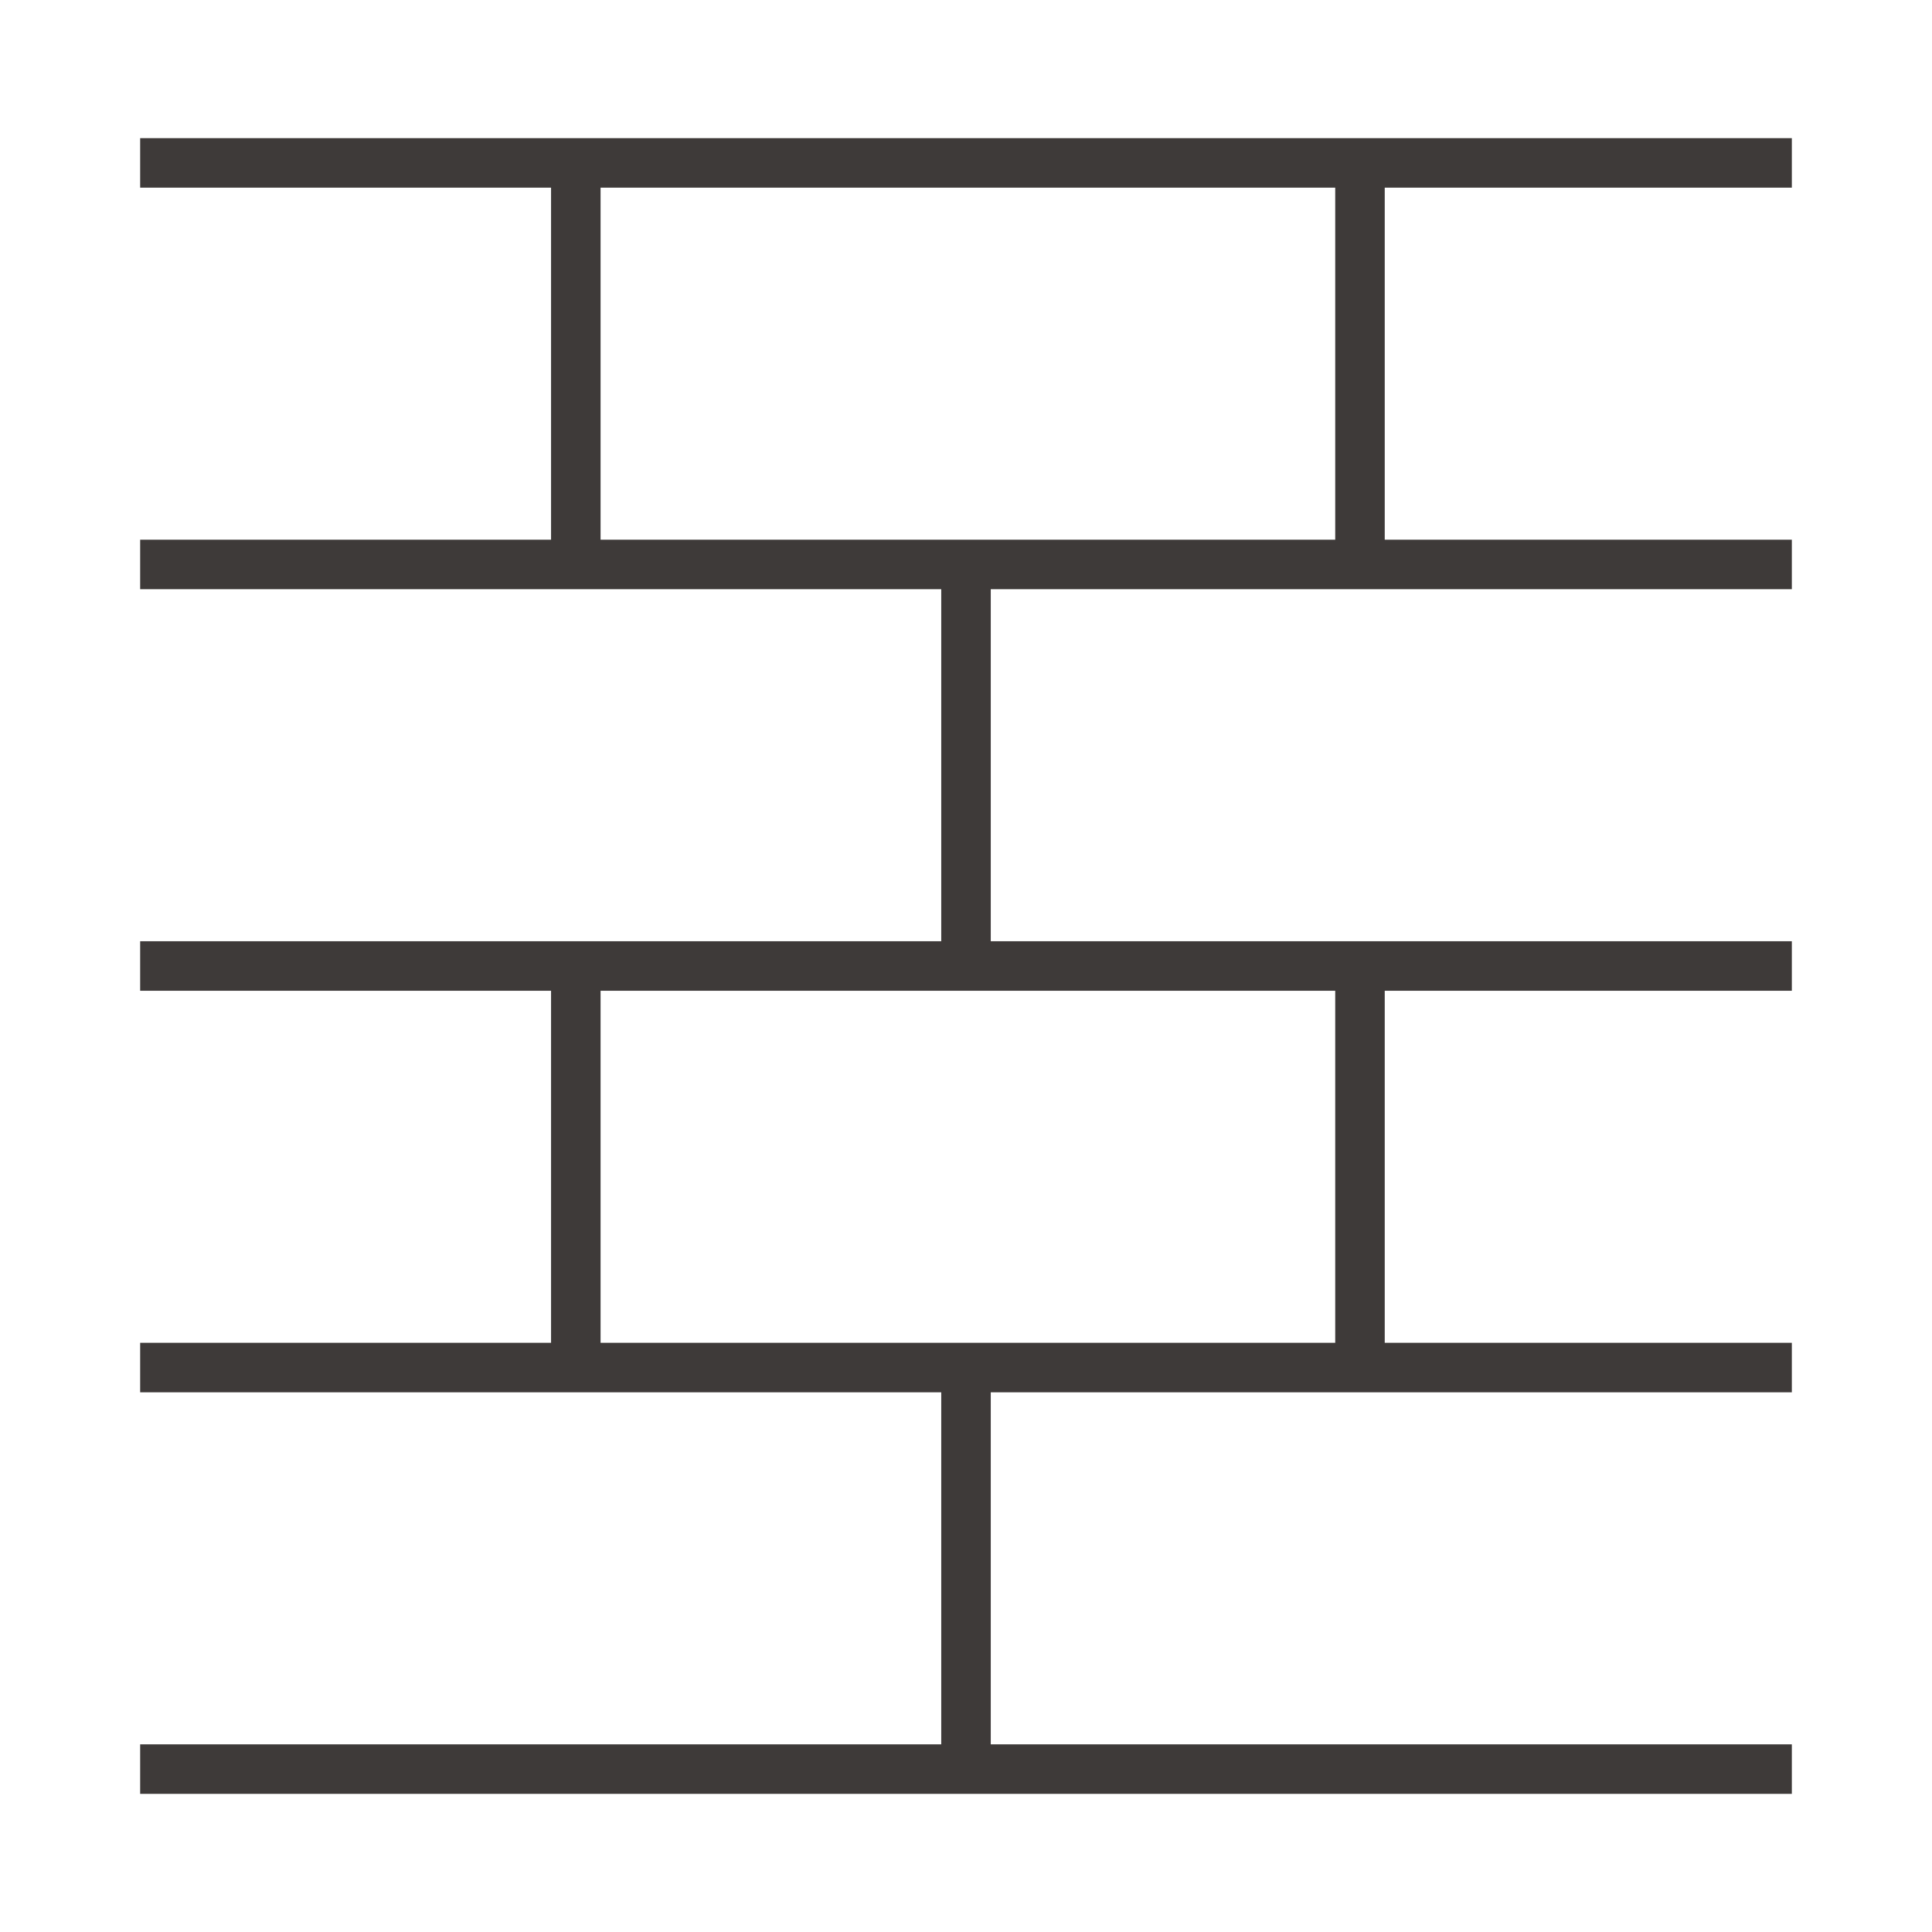 <?xml version="1.0" encoding="UTF-8"?> <svg xmlns="http://www.w3.org/2000/svg" xmlns:xlink="http://www.w3.org/1999/xlink" version="1.1" id="レイヤー_1" x="0px" y="0px" viewBox="0 0 51 51" style="enable-background:new 0 0 51 51;" xml:space="preserve"> <style type="text/css"> .st0{fill:none;stroke:#3E3A39;stroke-width:1.307;stroke-miterlimit:10;} </style> <g> <line class="st0" x1="3.7" y1="4.3" x2="47.3" y2="4.3"></line> <line class="st0" x1="3.7" y1="14.9" x2="47.3" y2="14.9"></line> <line class="st0" x1="3.7" y1="25.5" x2="47.3" y2="25.5"></line> <line class="st0" x1="3.7" y1="36.1" x2="47.3" y2="36.1"></line> <line class="st0" x1="3.7" y1="46.7" x2="47.3" y2="46.7"></line> <g> <line class="st0" x1="15.2" y1="4.4" x2="15.2" y2="14.9"></line> <line class="st0" x1="15.2" y1="25.6" x2="15.2" y2="36.1"></line> <line class="st0" x1="35.9" y1="4.4" x2="35.9" y2="14.9"></line> <line class="st0" x1="35.9" y1="25.6" x2="35.9" y2="36.1"></line> </g> <g> <line class="st0" x1="25.5" y1="15.1" x2="25.5" y2="25.5"></line> <line class="st0" x1="25.5" y1="36.3" x2="25.5" y2="46.6"></line> </g> </g> </svg> 